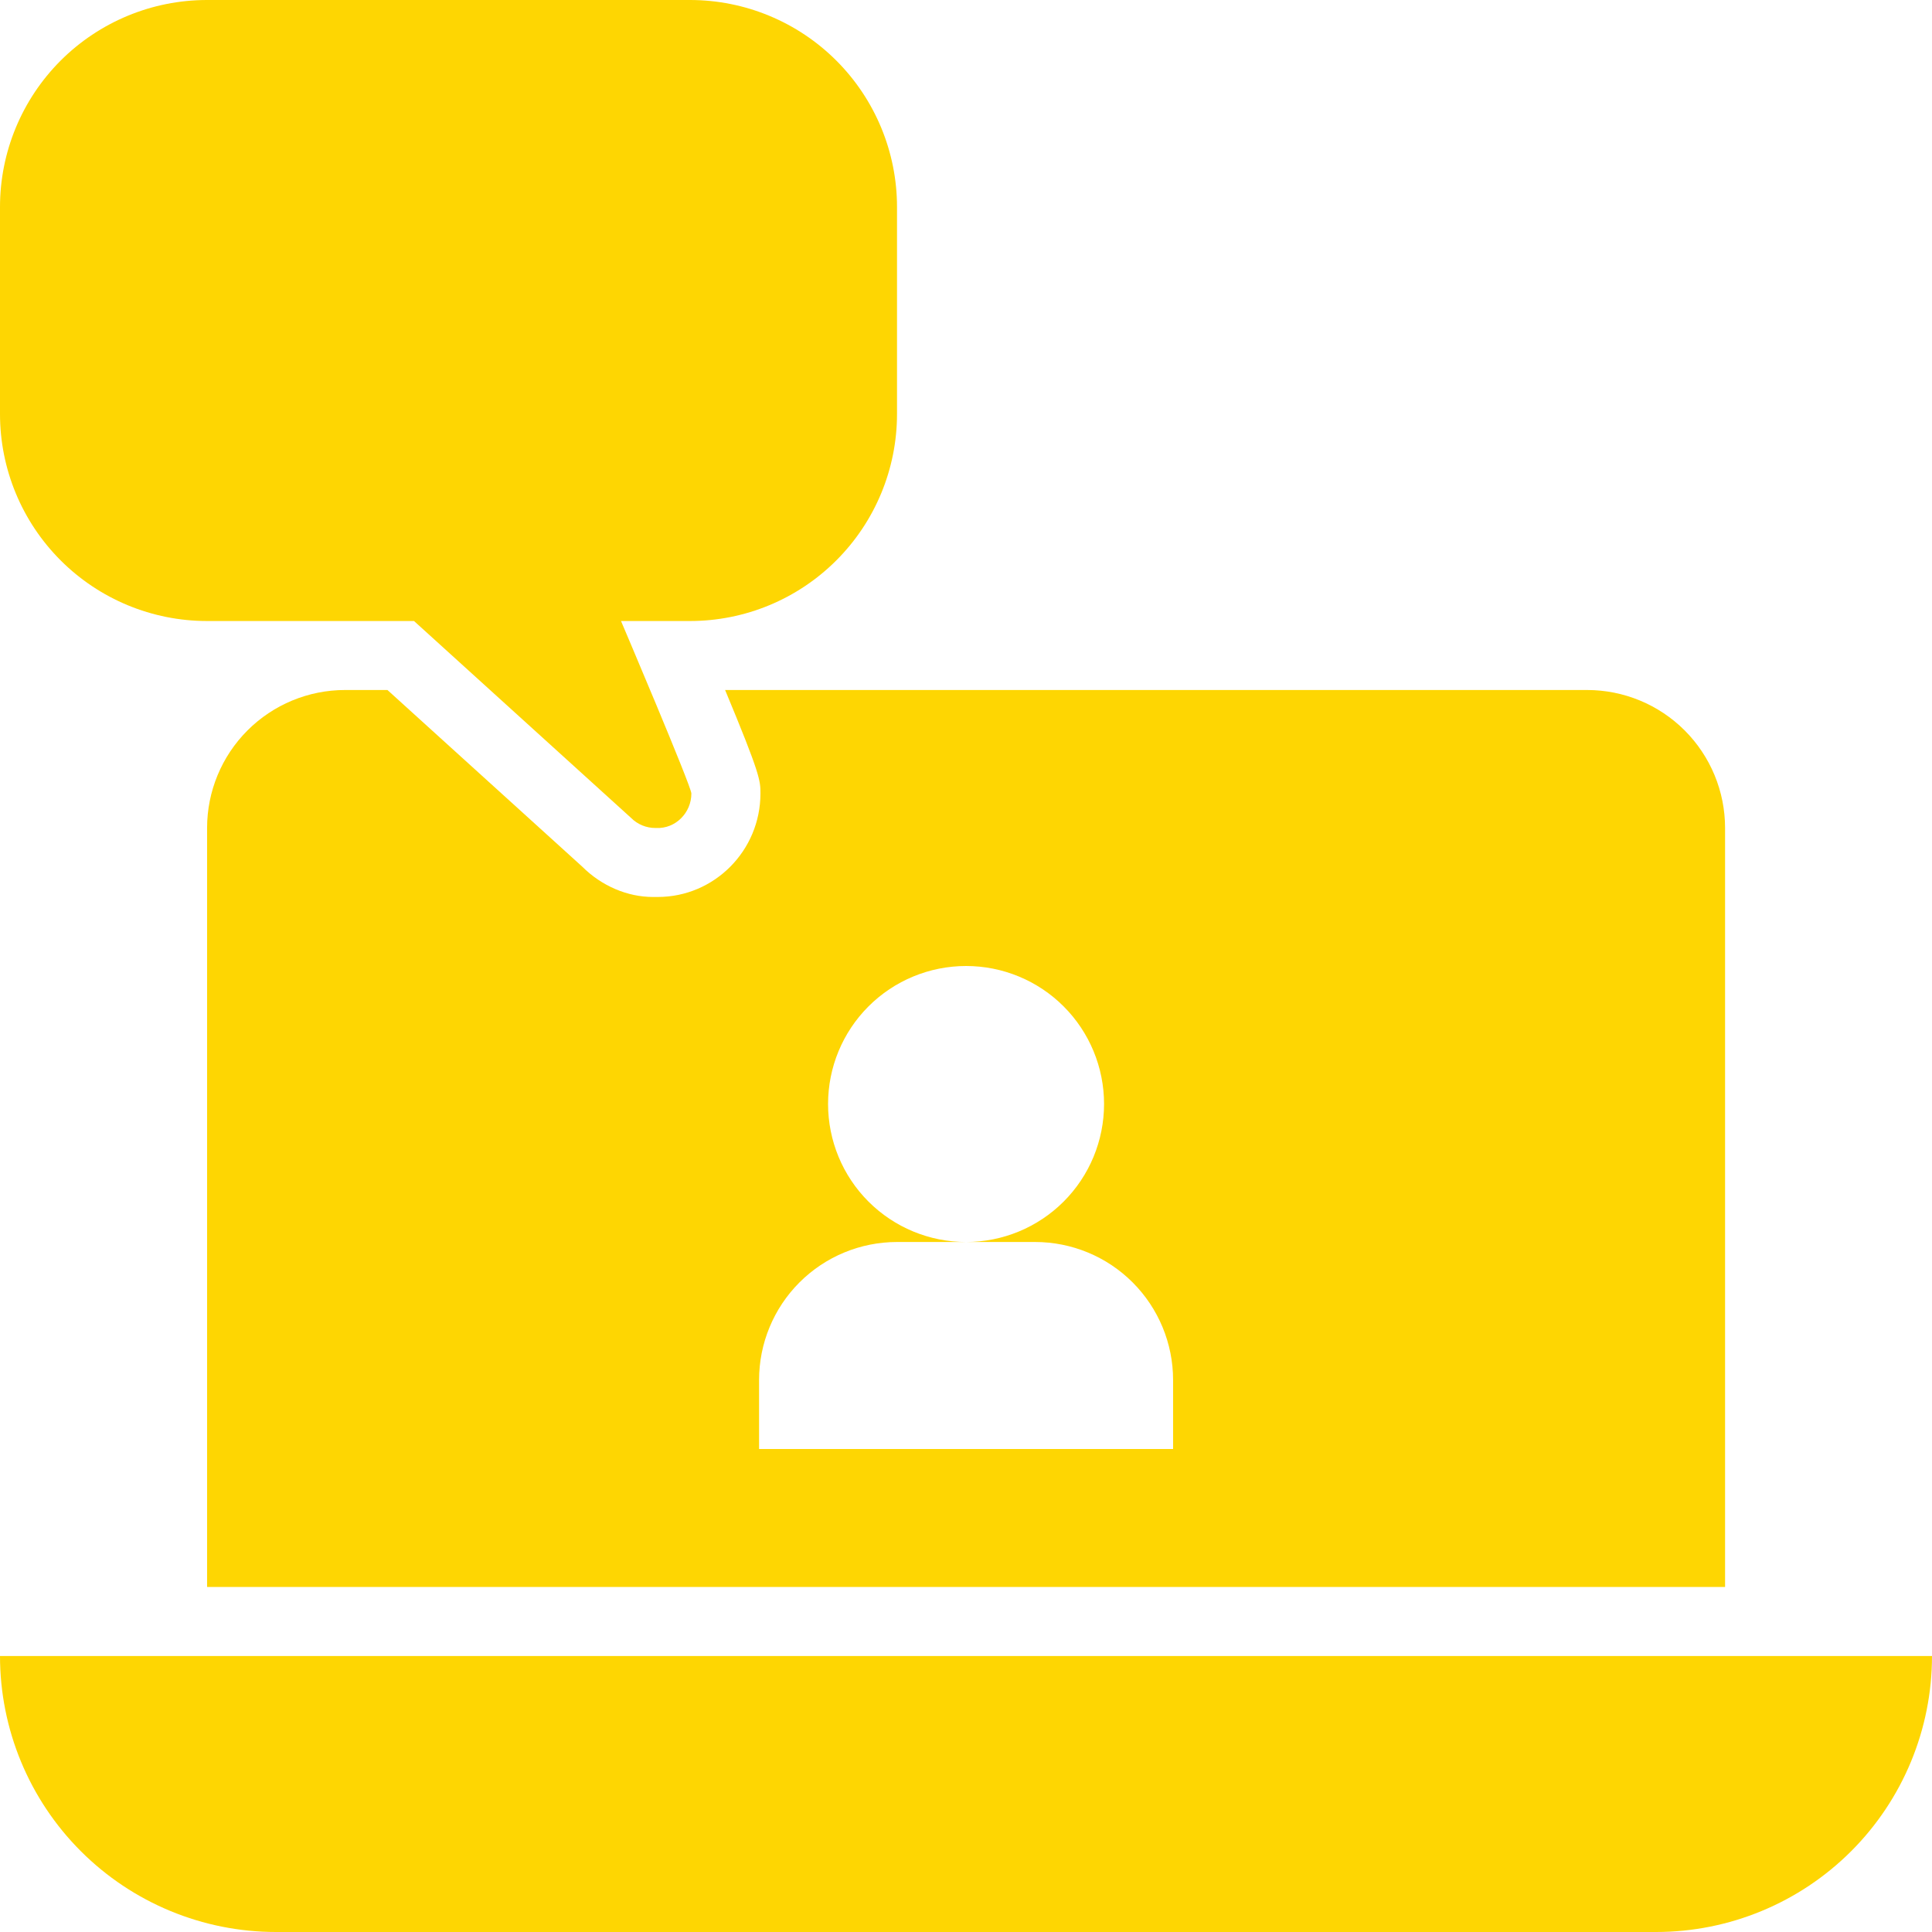 <svg width="48" height="48" viewBox="0 0 48 48" fill="none" xmlns="http://www.w3.org/2000/svg">
<path d="M17.143 0H5.143C3.779 0 2.471 0.542 1.506 1.506C0.542 2.471 0 3.779 0 5.143V10.286C0 11.65 0.542 12.958 1.506 13.922C2.471 14.887 3.779 15.429 5.143 15.429H10.286L15.679 20.321C15.758 20.401 15.853 20.464 15.957 20.507C16.061 20.55 16.173 20.572 16.286 20.571H16.303C16.783 20.594 17.177 20.194 17.177 19.714C17.177 19.536 15.429 15.429 15.429 15.429H17.143C18.507 15.429 19.815 14.887 20.779 13.922C21.744 12.958 22.286 11.65 22.286 10.286V5.143C22.286 3.779 21.744 2.471 20.779 1.506C19.815 0.542 18.507 0 17.143 0ZM41.143 48H6.857C5.039 48 3.294 47.278 2.008 45.992C0.722 44.706 0 42.962 0 41.143H48C48 42.962 47.278 44.706 45.992 45.992C44.706 47.278 42.962 48 41.143 48Z" fill="#FED602"/>
<path d="M39.43 17.143H18.015C18.89 19.244 18.893 19.392 18.893 19.714C18.893 21.132 17.75 22.285 16.342 22.285H16.221C15.595 22.285 14.95 22.016 14.465 21.531L9.626 17.143H8.573C7.664 17.143 6.792 17.504 6.149 18.147C5.506 18.79 5.145 19.662 5.145 20.571V39.428H42.859V20.571C42.859 19.662 42.498 18.79 41.855 18.147C41.212 17.504 40.34 17.143 39.43 17.143ZM29.145 36H18.859V34.285C18.859 33.376 19.22 32.504 19.863 31.861C20.506 31.218 21.378 30.857 22.287 30.857H24.002C23.092 30.857 22.22 30.496 21.577 29.853C20.934 29.21 20.573 28.338 20.573 27.428C20.573 26.519 20.934 25.647 21.577 25.004C22.22 24.361 23.092 24 24.002 24C24.911 24 25.783 24.361 26.426 25.004C27.069 25.647 27.43 26.519 27.43 27.428C27.43 28.338 27.069 29.21 26.426 29.853C25.783 30.496 24.911 30.857 24.002 30.857H25.716C26.625 30.857 27.497 31.218 28.14 31.861C28.783 32.504 29.145 33.376 29.145 34.285V36Z" fill="#FED602"/>
</svg>
